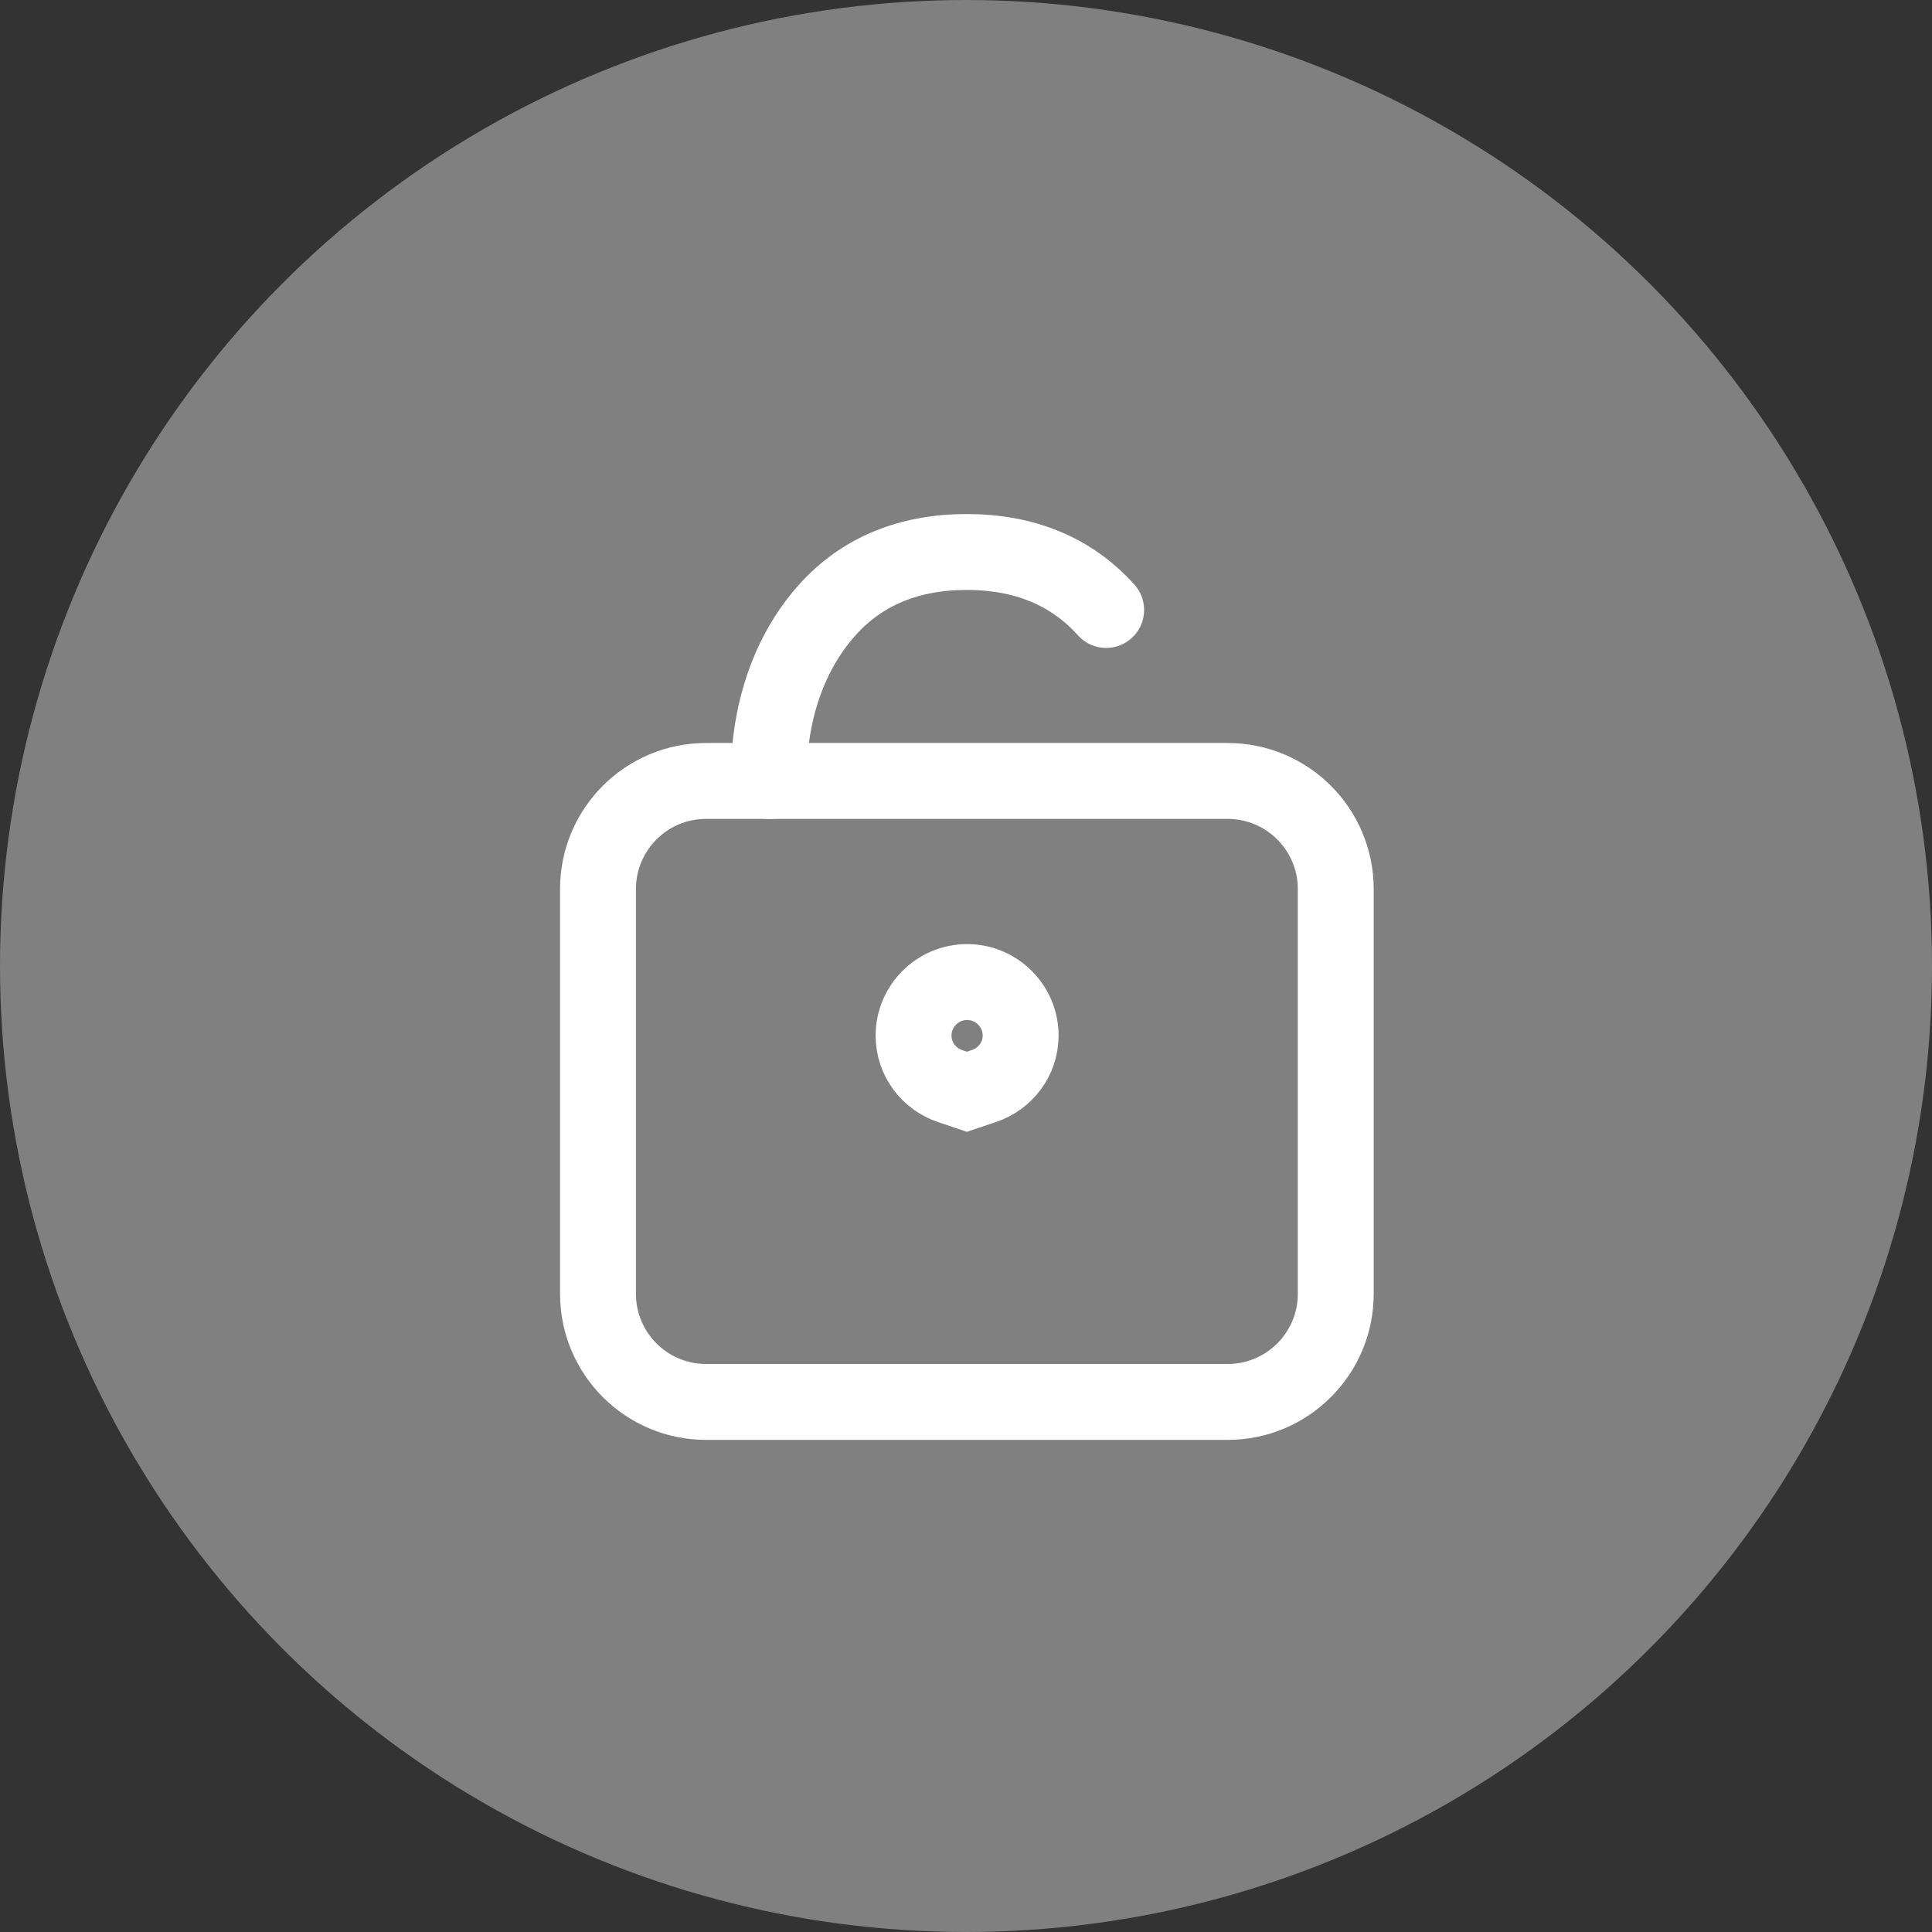 <svg width="42" height="42" viewBox="0 0 42 42" fill="none" xmlns="http://www.w3.org/2000/svg">
<rect x="0" y="0" width="42" height="42" fill="#333333" stroke="none"/>
<circle cx="21" cy="21" r="21" fill="#808080"/>
<path d="M26.687 16.977H15.351C14.052 16.977 13 18.029 13 19.327V28.127C13 29.425 14.052 30.477 15.351 30.477H26.687C27.985 30.477 29.038 29.425 29.038 28.127V19.327C29.038 18.029 27.985 16.977 26.687 16.977Z" stroke="white" stroke-width="1.65" stroke-linecap="round" stroke-linejoin="round"/>
<path d="M21.024 21.349C21.666 21.349 22.188 21.872 22.188 22.513C22.187 23.02 21.858 23.452 21.388 23.61L21.02 23.734L20.655 23.611C20.19 23.454 19.86 23.021 19.86 22.513C19.86 21.872 20.383 21.349 21.024 21.349Z" stroke="white" stroke-width="1.65"/>
<path d="M16.724 16.978C16.718 16.876 16.592 14.815 17.984 13.26C18.737 12.422 19.756 12 21.015 12C22.275 12 23.294 12.422 24.047 13.26" stroke="white" stroke-width="1.65" stroke-linecap="round" stroke-linejoin="round"/>
</svg>
